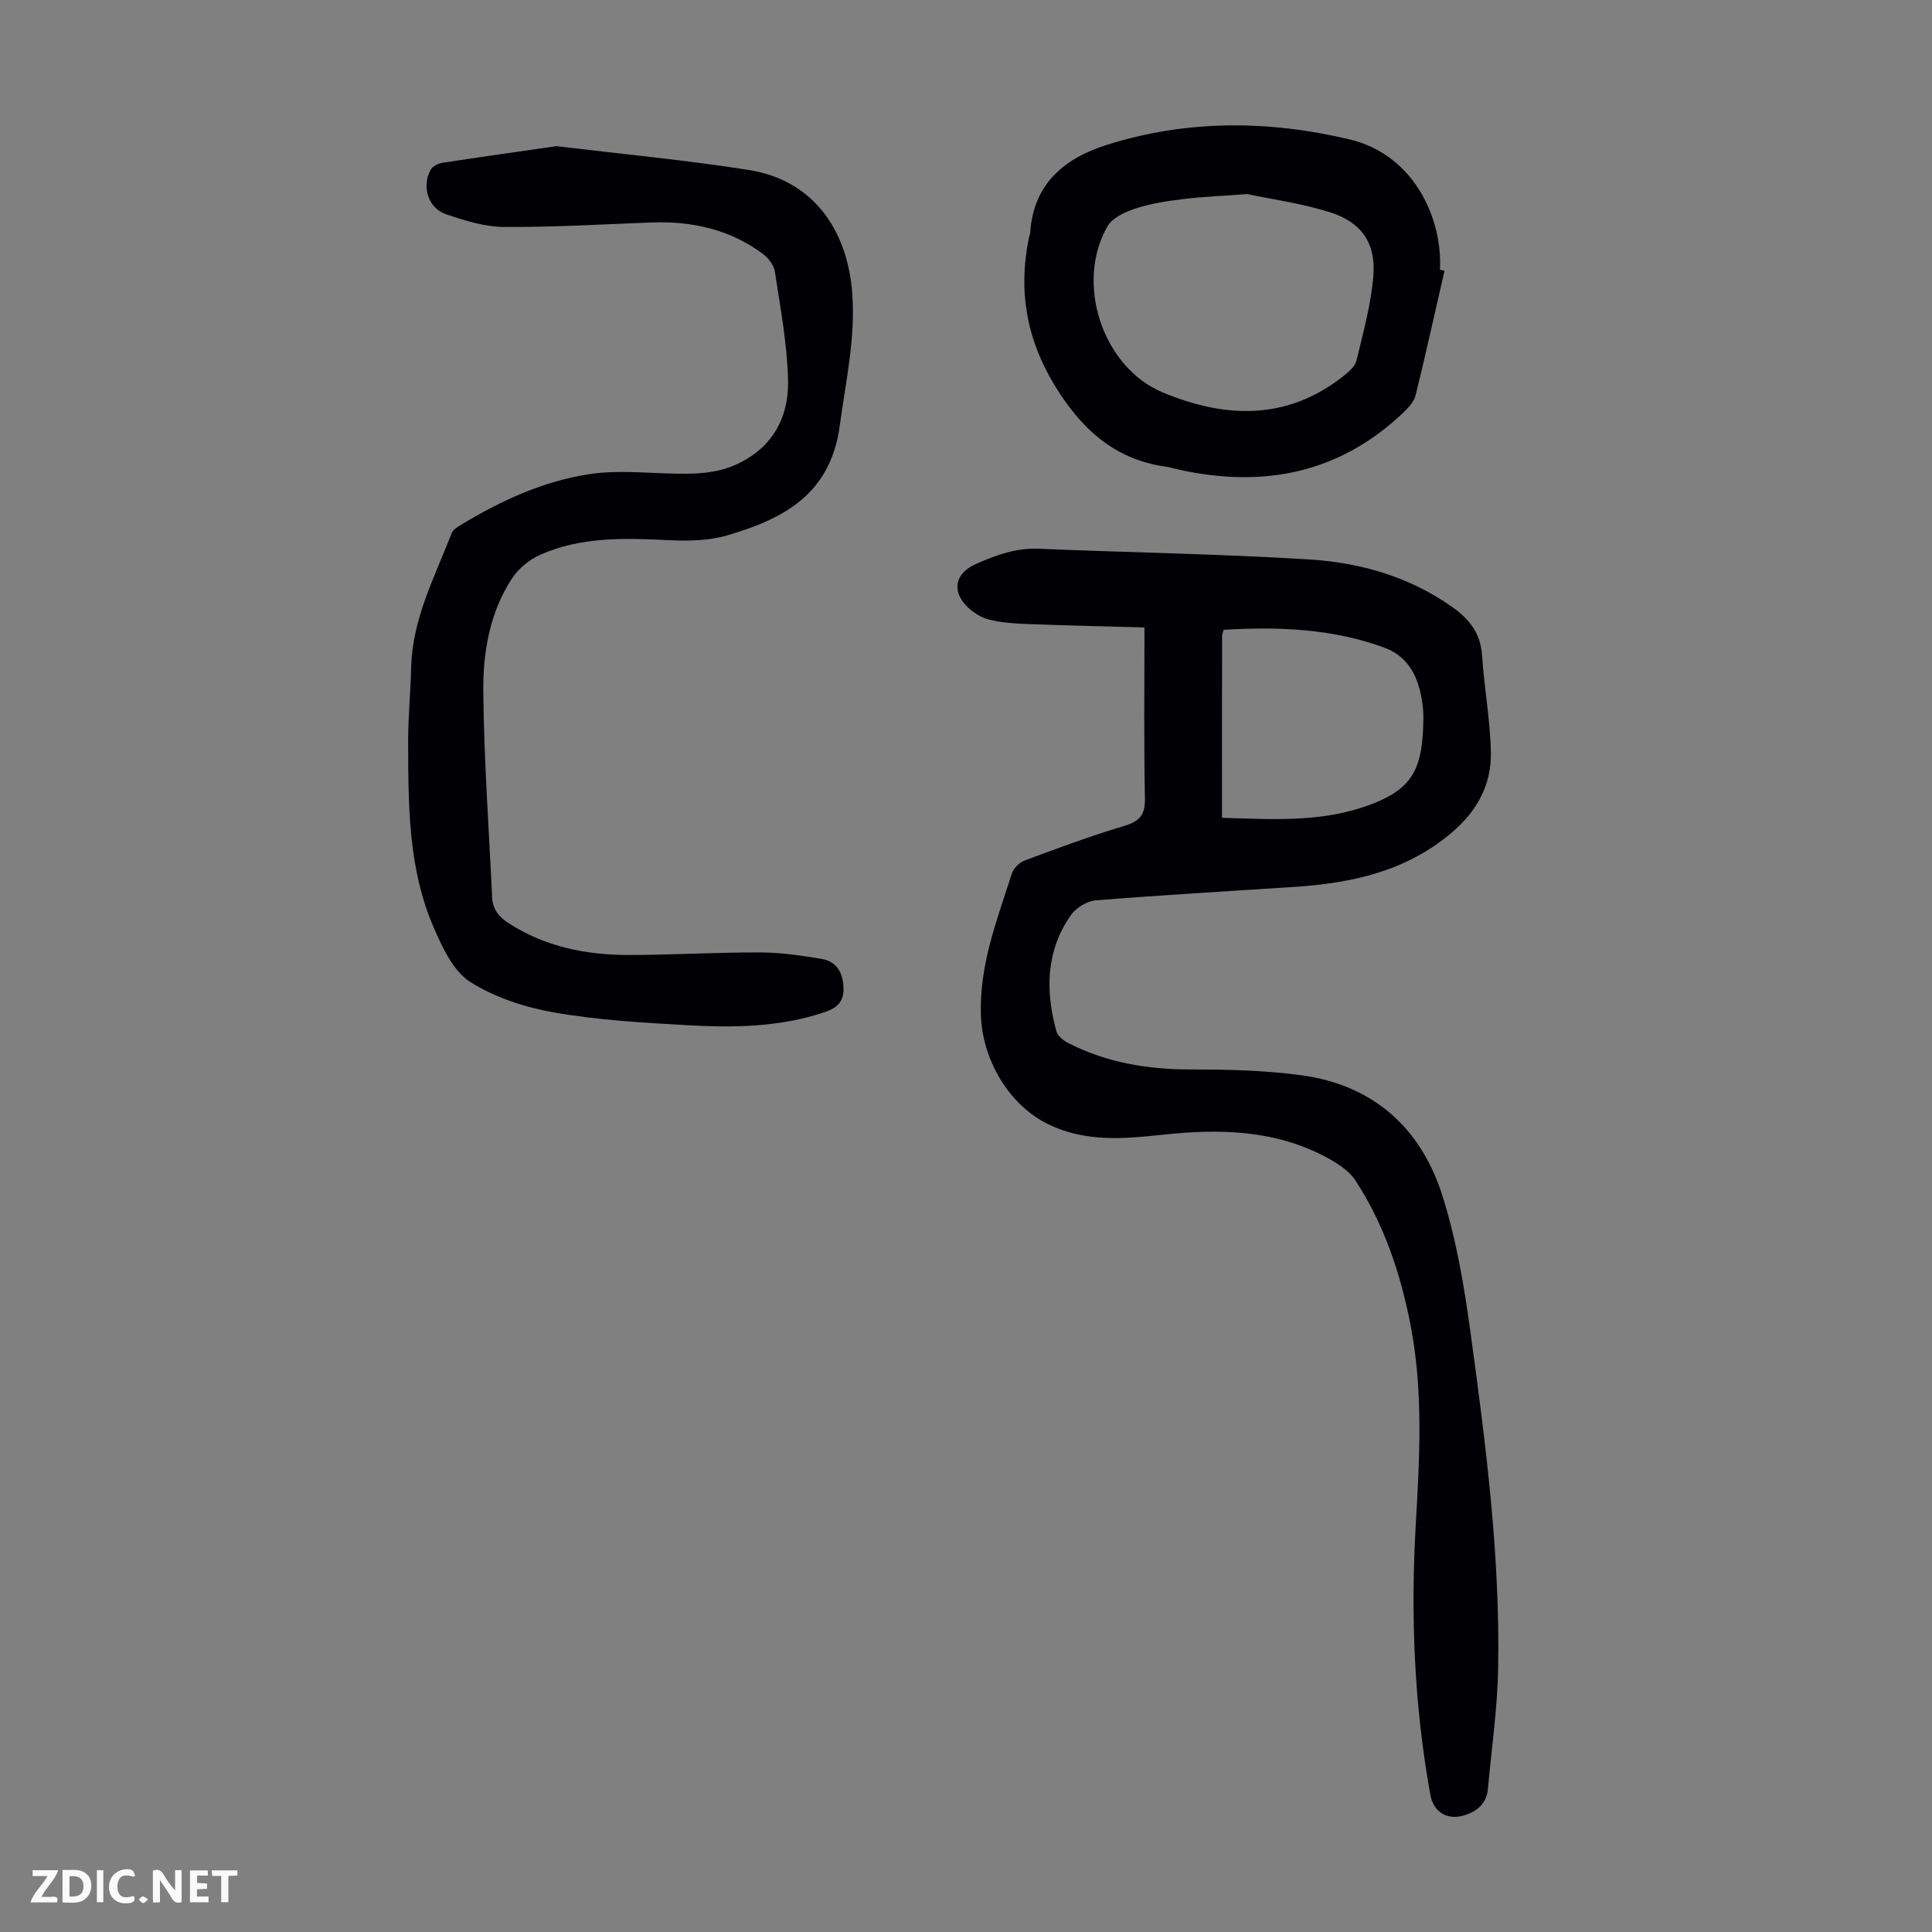 <svg enable-background="new 0 0 400 400" viewBox="0 0 400 400" xmlns="http://www.w3.org/2000/svg"><rect x="0" y="0" width="400" height="400" fill="#808080" stroke="none"/><g fill="#fbfafa"><path d="m37.59 393.81c-.92.31-1.52.05-2-.78-.7-1.2-1.52-2.34-2.47-3.78v4.59c-.55.03-.95.05-1.41.07-.03-.37-.06-.64-.06-.91 0-1.91 0-3.81 0-5.7 1.13-.41 1.77-.03 2.29.91.62 1.11 1.38 2.14 2.31 3.19v-4.2h1.35v6.61z"/><path d="m12.94 393.88v-6.75c1.9.19 3.93-.54 5.37 1.29.8 1.01.78 2.88.03 3.97-1.37 1.97-3.4 1.51-5.4 1.49m1.45-1.22c2.04.12 2.92-.58 2.89-2.21-.03-1.51-.98-2.19-2.89-2z"/><path d="m11.81 393.87h-5.49c.68-2.18 2.47-3.48 3.51-5.45h-3.08v-1.21h5.29c-.71 2.13-2.44 3.48-3.47 5.51.86 0 1.63.04 2.39-.01.79-.05 1.14.21.85 1.16"/><path d="m39.33 393.86v-6.61h3.7v1.07h-2.22v1.52c.68.04 1.34.09 2.07.13v1.07c-.72.05-1.38.09-2.1.14v1.48h2.4v1.19h-3.85z"/><path d="m27.71 388.56c-1.15-.3-2.46-.61-3.1.64-.37.73-.41 1.93-.06 2.67.63 1.35 1.99.93 3.17.68.35.94-.01 1.32-.93 1.46-1.62.25-3.05-.27-3.76-1.48-.73-1.24-.6-3.03.31-4.17.88-1.11 2.71-1.7 4-1.16.32.13.44.74.65 1.12-.1.08-.19.16-.28.24"/><path d="m49.15 387.24v1.07c-.59.02-1.17.05-1.87.08v5.44h-1.48v-5.44h-1.85c-.05-.4-.08-.73-.13-1.15z"/><path d="m20.06 387.21h1.33v6.62h-1.33z"/><path d="m30.68 393.25c-.49.38-.8.79-1.05.76-.32-.05-.6-.45-.9-.7.26-.24.51-.64.8-.67.29-.04.62.3 1.15.61"/></g><path d="m236.95 129.91c-7.73-.22-15.98-.4-24.23-.71-2.67-.1-5.38-.28-7.95-.92-1.64-.41-3.31-1.47-4.53-2.68-3.29-3.26-2.45-6.91 1.69-8.77 4.2-1.89 8.39-3.42 13.17-3.22 18.66.79 37.35 1.06 55.99 2.22 10.55.65 20.68 3.57 29.57 9.83 3.57 2.52 5.89 5.47 6.19 10.06.43 6.67 1.68 13.31 1.82 19.98.14 6.66-2.75 12.1-8.01 16.6-9.49 8.11-20.75 10.53-32.66 11.32-13.72.91-27.45 1.68-41.16 2.79-1.81.15-4.07 1.55-5.13 3.06-5.17 7.42-5.32 15.67-2.98 24.08.27.97 1.47 1.91 2.46 2.41 7.94 4.05 16.4 5.46 25.29 5.46 7.68 0 15.44.17 23.04 1.21 14.7 2.02 24.56 10.79 29.02 24.64 2.92 9.08 4.55 18.67 5.85 28.15 3.19 23.28 6.23 46.63 5.78 70.2-.16 8.25-1.37 16.48-2.11 24.71-.28 3.11-2.28 4.75-5.06 5.56-3.44.99-6.22-.77-6.85-4.24-3.35-18.49-4.12-37.13-3.04-55.86.8-13.87 1.6-27.71-1.08-41.5-2.07-10.64-5.46-20.78-11.4-29.89-1.26-1.93-3.51-3.4-5.59-4.56-10.78-5.94-22.45-6.19-34.29-4.91-8.05.87-16.01 1.57-23.68-2.15-8.32-4.03-13.71-13.53-13.99-22.67-.32-10.42 3.37-19.74 6.43-29.29.35-1.08 1.57-2.27 2.66-2.67 6.79-2.53 13.6-5.07 20.54-7.13 3.22-.96 4.41-2.29 4.34-5.73-.24-11.49-.1-23.01-.1-35.38zm16.05 39.41c9.98.29 19.91.97 29.49-2.3 9.28-3.17 11.86-6.95 12.17-16.69.04-1.23.08-2.47-.05-3.69-.59-5.5-2.38-10.48-8-12.55-10.76-3.97-21.98-4.36-33.28-3.7-.16.63-.31.94-.31 1.25-.03 12.41-.02 24.83-.02 37.68z" fill="#010105"/><path d="m115.23 30.26c13.49 1.63 26.74 2.87 39.85 4.94 12.7 2 20.36 11.72 21.38 25.64.67 9.25-1.37 18.17-2.59 27.25-1.92 14.3-11.67 19.34-23.3 22.75-3.86 1.13-8.19 1.2-12.27.99-9-.44-17.96-.72-26.39 3-2.28 1.01-4.56 2.86-5.92 4.94-4.62 7.07-6.01 15.3-5.93 23.45.14 14.19 1.17 28.36 1.83 42.55.11 2.44 1.36 4.04 3.4 5.36 7.62 4.92 16.1 6.6 24.95 6.59 9.06-.01 18.12-.56 27.18-.53 4.22.01 8.46.64 12.63 1.33 3.01.5 4.4 2.62 4.58 5.75.18 3-1.19 4.38-3.88 5.28-9.32 3.14-18.94 3.25-28.56 2.7-9.15-.52-18.36-1.04-27.36-2.61-6.05-1.06-12.33-3.08-17.46-6.33-3.49-2.21-5.73-7.05-7.52-11.15-5.33-12.19-5.31-25.28-5.35-38.28-.02-5.25.5-10.51.63-15.76.25-10.03 4.9-18.71 8.39-27.75.28-.72 1.21-1.27 1.94-1.72 8.29-5.02 17.08-9.06 26.67-10.5 5.45-.82 11.14-.26 16.71-.11 4.73.12 9.36.11 13.79-1.96 7.37-3.45 10.69-9.71 10.53-17.29-.16-7.54-1.6-15.06-2.73-22.55-.2-1.34-1.35-2.83-2.49-3.68-6.84-5.08-14.68-6.81-23.08-6.5-10.17.38-20.34 1-30.5.93-4.02-.03-8.13-1.31-12-2.63-3.73-1.27-5.11-5.76-3.19-9.22.4-.71 1.52-1.29 2.39-1.43 7.9-1.21 15.82-2.32 23.67-3.45z" fill="#010105"/><path d="m299.07 56.07c-1.97 8.57-3.87 17.15-5.96 25.69-.32 1.29-1.39 2.53-2.39 3.49-13.26 12.74-29.04 15.84-46.59 12-.98-.22-1.95-.52-2.94-.66-10.65-1.52-17.51-8.05-22.86-16.85-5.82-9.56-7.58-19.7-5.28-30.6.07-.33.22-.65.24-.98.67-10.05 7.01-15.36 15.78-18.14 16.62-5.27 33.53-5.15 50.34-1.16 13.62 3.23 19.3 16.78 18.71 26.98.32.08.64.16.95.23zm-40.84-15.89c-5.43.41-9.34.55-13.21 1.03-3.32.41-6.69.9-9.84 1.93-2.18.71-4.87 1.93-5.9 3.74-6.74 11.74-1.02 29.17 11.46 34.37 12.89 5.37 25.67 5.87 37.38-3.37 1.1-.87 2.43-2.01 2.73-3.25 1.38-5.74 2.97-11.5 3.48-17.35.6-6.82-2.35-11.23-8.9-13.31-6.03-1.9-12.37-2.76-17.2-3.79z" fill="#010105"/></svg>